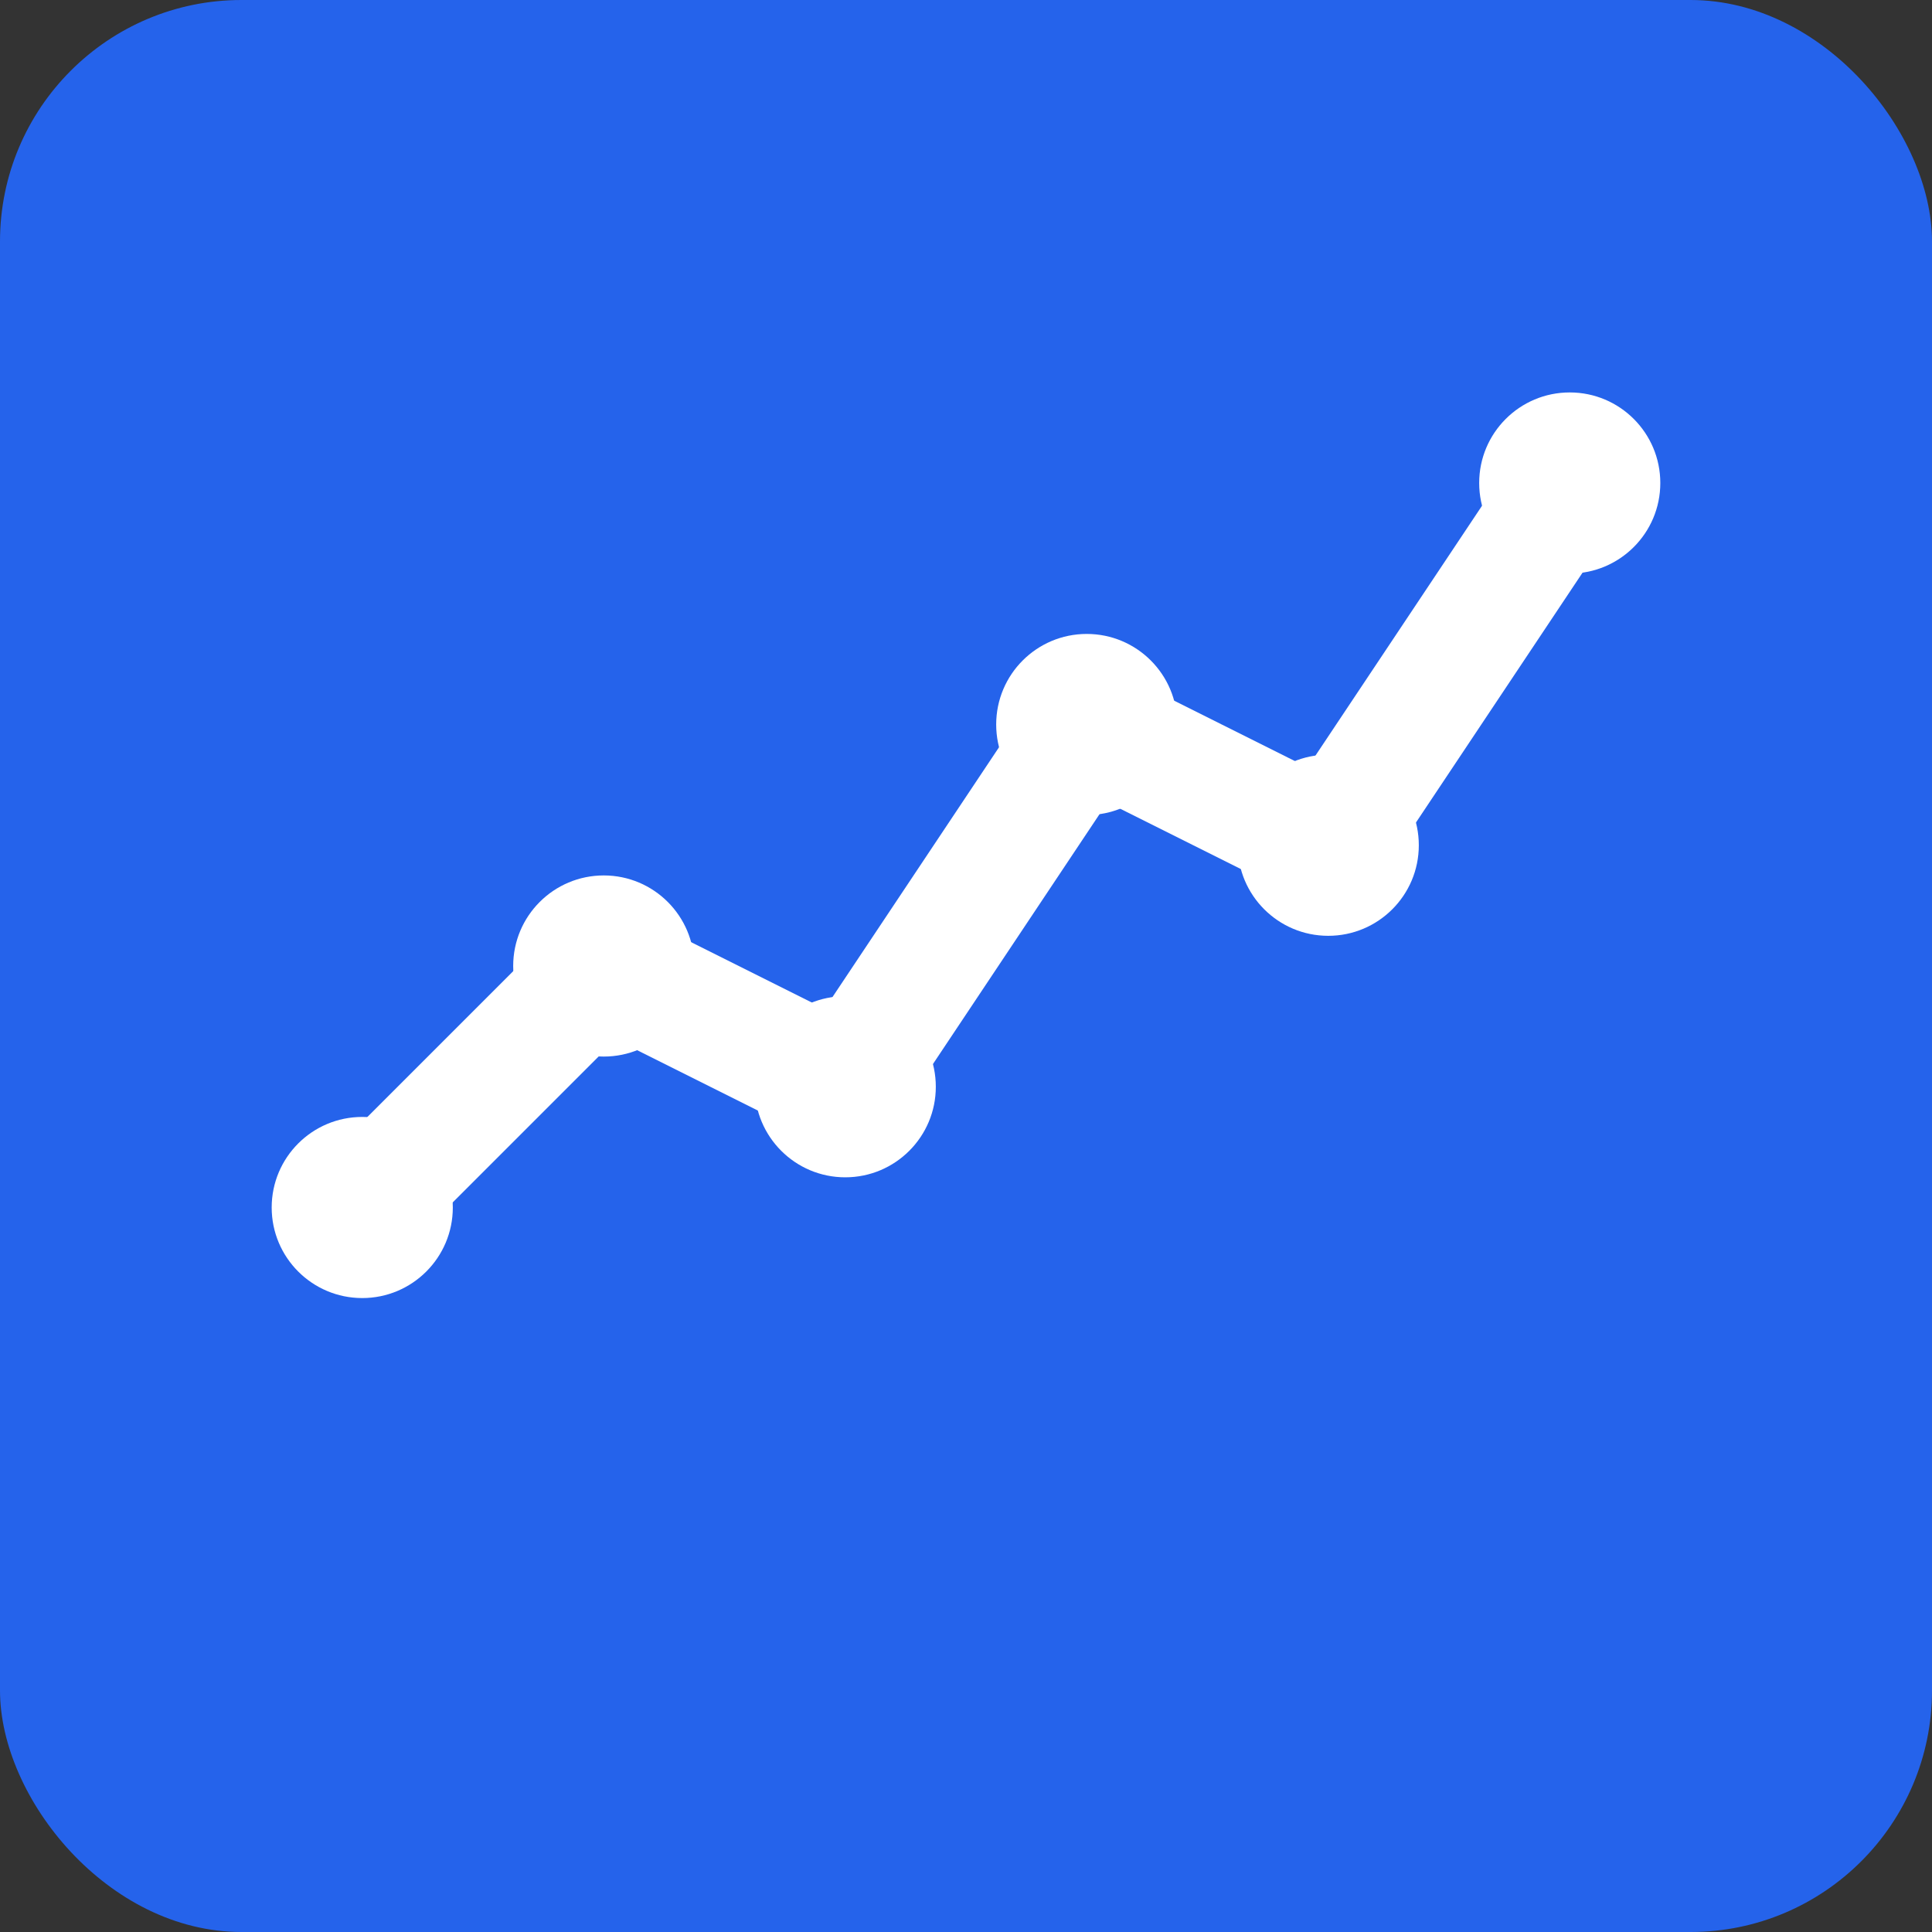 <svg xmlns="http://www.w3.org/2000/svg" viewBox="0 0 32 32">
  <rect x="0" y="0" width="32" height="32" fill="#333333" stroke="none"/>
  <!-- Blue background -->
  <rect width="32" height="32" fill="#2563eb" rx="4"/>

  <!-- White line chart -->
  <polyline
    points="6,20 10,16 14,18 18,12 22,14 26,8"
    fill="none"
    stroke="white"
    stroke-width="2"
    stroke-linecap="round"
    stroke-linejoin="round"
  />

  <!-- Chart points -->
  <circle cx="6" cy="20" r="1.5" fill="white"/>
  <circle cx="10" cy="16" r="1.5" fill="white"/>
  <circle cx="14" cy="18" r="1.5" fill="white"/>
  <circle cx="18" cy="12" r="1.5" fill="white"/>
  <circle cx="22" cy="14" r="1.5" fill="white"/>
  <circle cx="26" cy="8" r="1.5" fill="white"/>
</svg>

